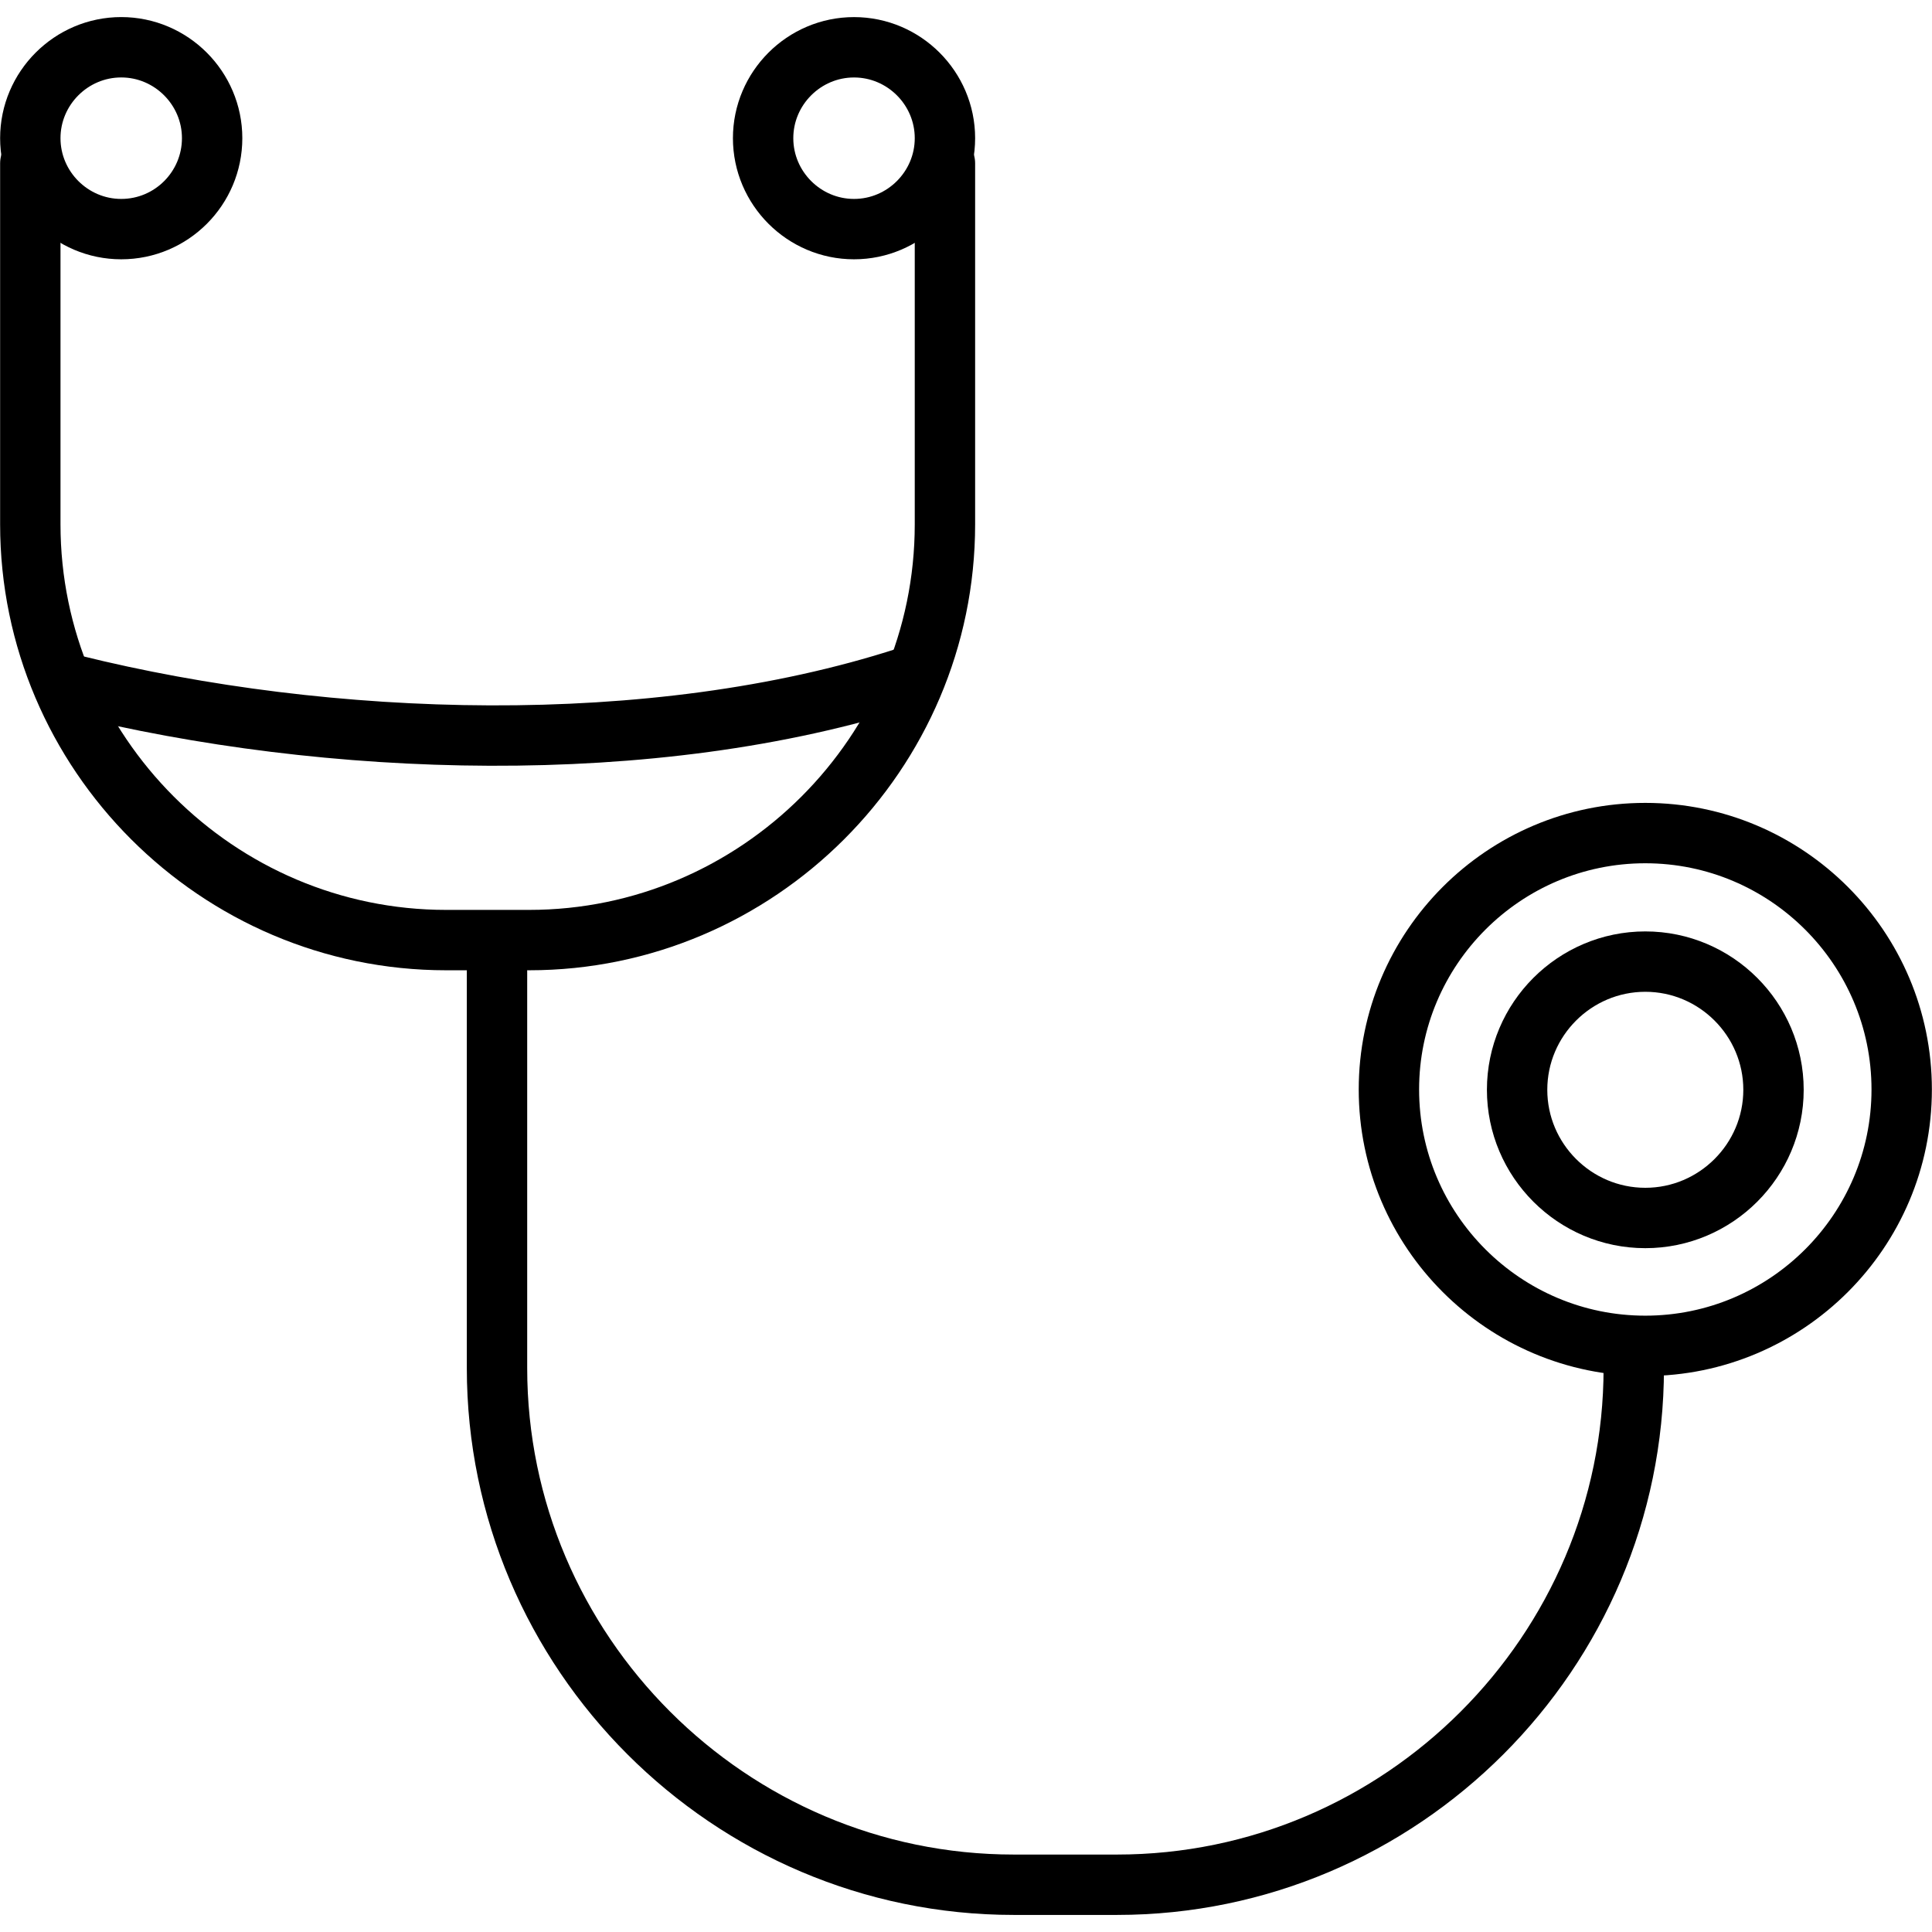<svg width="80" height="80" viewBox="0 0 80 80" fill="none" xmlns="http://www.w3.org/2000/svg">
<g clip-path="url(#clip0_4551_214)">
<path d="M68.128 55.729C62.28 55.729 57.512 50.973 57.512 45.113C57.512 39.265 62.268 34.496 68.128 34.496C73.976 34.496 78.745 39.252 78.745 45.113C78.745 50.973 73.976 55.729 68.128 55.729Z" stroke="black" stroke-width="2.5" stroke-miterlimit="10" stroke-linecap="round" stroke-linejoin="round"/>
<path d="M68.129 50.434C65.205 50.434 62.82 48.05 62.82 45.126C62.82 42.202 65.205 39.818 68.129 39.818C71.052 39.818 73.437 42.202 73.437 45.126C73.437 48.05 71.052 50.434 68.129 50.434Z" stroke="black" stroke-width="2.5" stroke-miterlimit="10" stroke-linecap="round" stroke-linejoin="round"/>
<path d="M5.02 9.487C2.949 9.487 1.255 7.793 1.255 5.722C1.255 3.651 2.949 1.957 5.02 1.957C7.09 1.957 8.784 3.651 8.784 5.722C8.784 7.793 7.103 9.487 5.02 9.487Z" stroke="black" stroke-width="2.5" stroke-miterlimit="10" stroke-linecap="round" stroke-linejoin="round"/>
<path d="M35.363 9.487C33.293 9.487 31.599 7.793 31.599 5.722C31.599 3.652 33.293 1.958 35.363 1.958C37.434 1.958 39.128 3.652 39.128 5.722C39.128 7.793 37.434 9.487 35.363 9.487Z" stroke="black" stroke-width="2.5" stroke-miterlimit="10" stroke-linecap="round" stroke-linejoin="round"/>
<path d="M67.651 56.647C67.651 68.418 58.026 78.043 46.255 78.043H41.976C30.205 78.043 20.58 68.418 20.58 56.647V40.22" stroke="black" stroke-width="2.5" stroke-miterlimit="10" stroke-linecap="round" stroke-linejoin="round"/>
<path d="M1.255 6.764V21.71C1.255 31.172 8.998 38.927 18.472 38.927H21.911C31.372 38.927 39.128 31.184 39.128 21.71V6.764" stroke="black" stroke-width="2.5" stroke-miterlimit="10" stroke-linecap="round" stroke-linejoin="round"/>
<path d="M3.024 28.361C13.54 30.971 27.018 31.448 37.534 28.047" stroke="black" stroke-width="2.5" stroke-miterlimit="10" stroke-linecap="round" stroke-linejoin="round"/>
</g>
<defs>
<clipPath id="clip0_4551_214">
<rect width="80" height="80" fill="white"/>
</clipPath>
</defs>
</svg>
